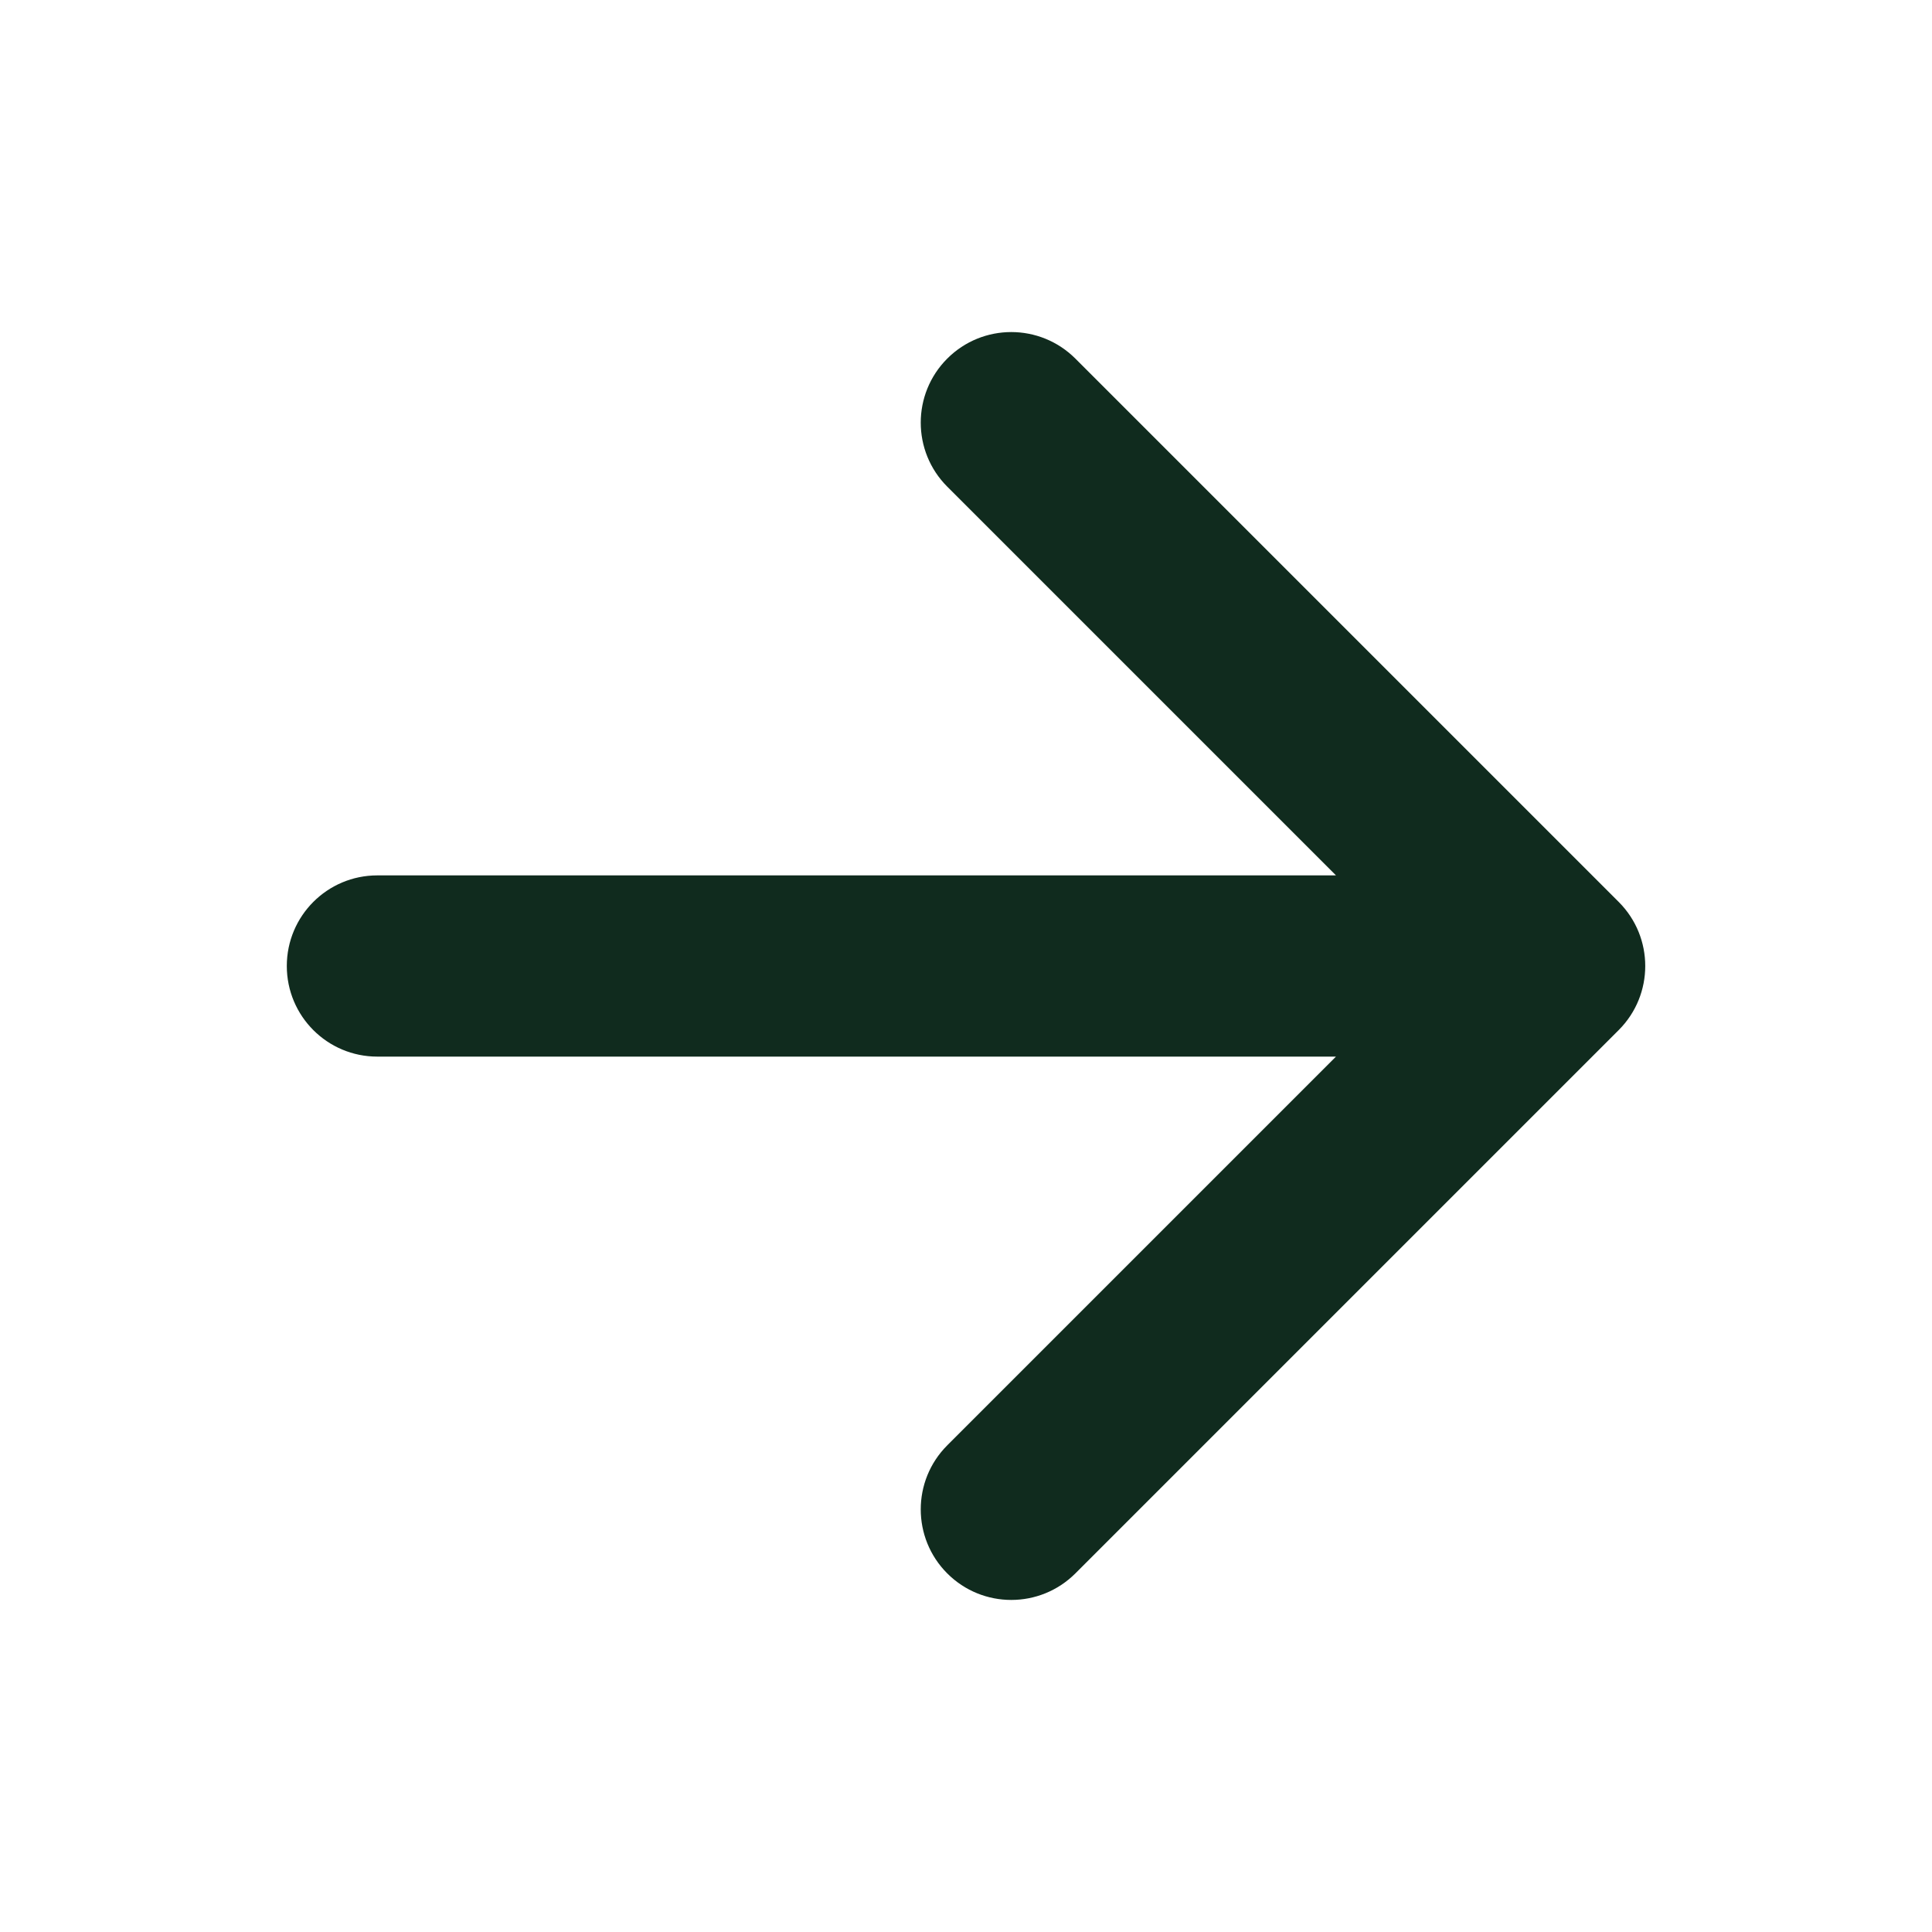 <svg width="20" height="20" viewBox="0 0 20 20" fill="none" xmlns="http://www.w3.org/2000/svg">
<g id="Direction=Left">
<path id="Vector" fill-rule="evenodd" clip-rule="evenodd" d="M9.806 3.712C10.172 3.346 10.765 3.346 11.132 3.712L16.757 9.337C17.123 9.703 17.123 10.297 16.757 10.663L11.132 16.288C10.765 16.654 10.172 16.654 9.806 16.288C9.44 15.922 9.44 15.328 9.806 14.962L13.83 10.938H3.906C3.388 10.938 2.969 10.518 2.969 10C2.969 9.482 3.388 9.062 3.906 9.062H13.83L9.806 5.038C9.44 4.672 9.44 4.078 9.806 3.712Z" fill="#102B1E"/>
</g>
</svg>
